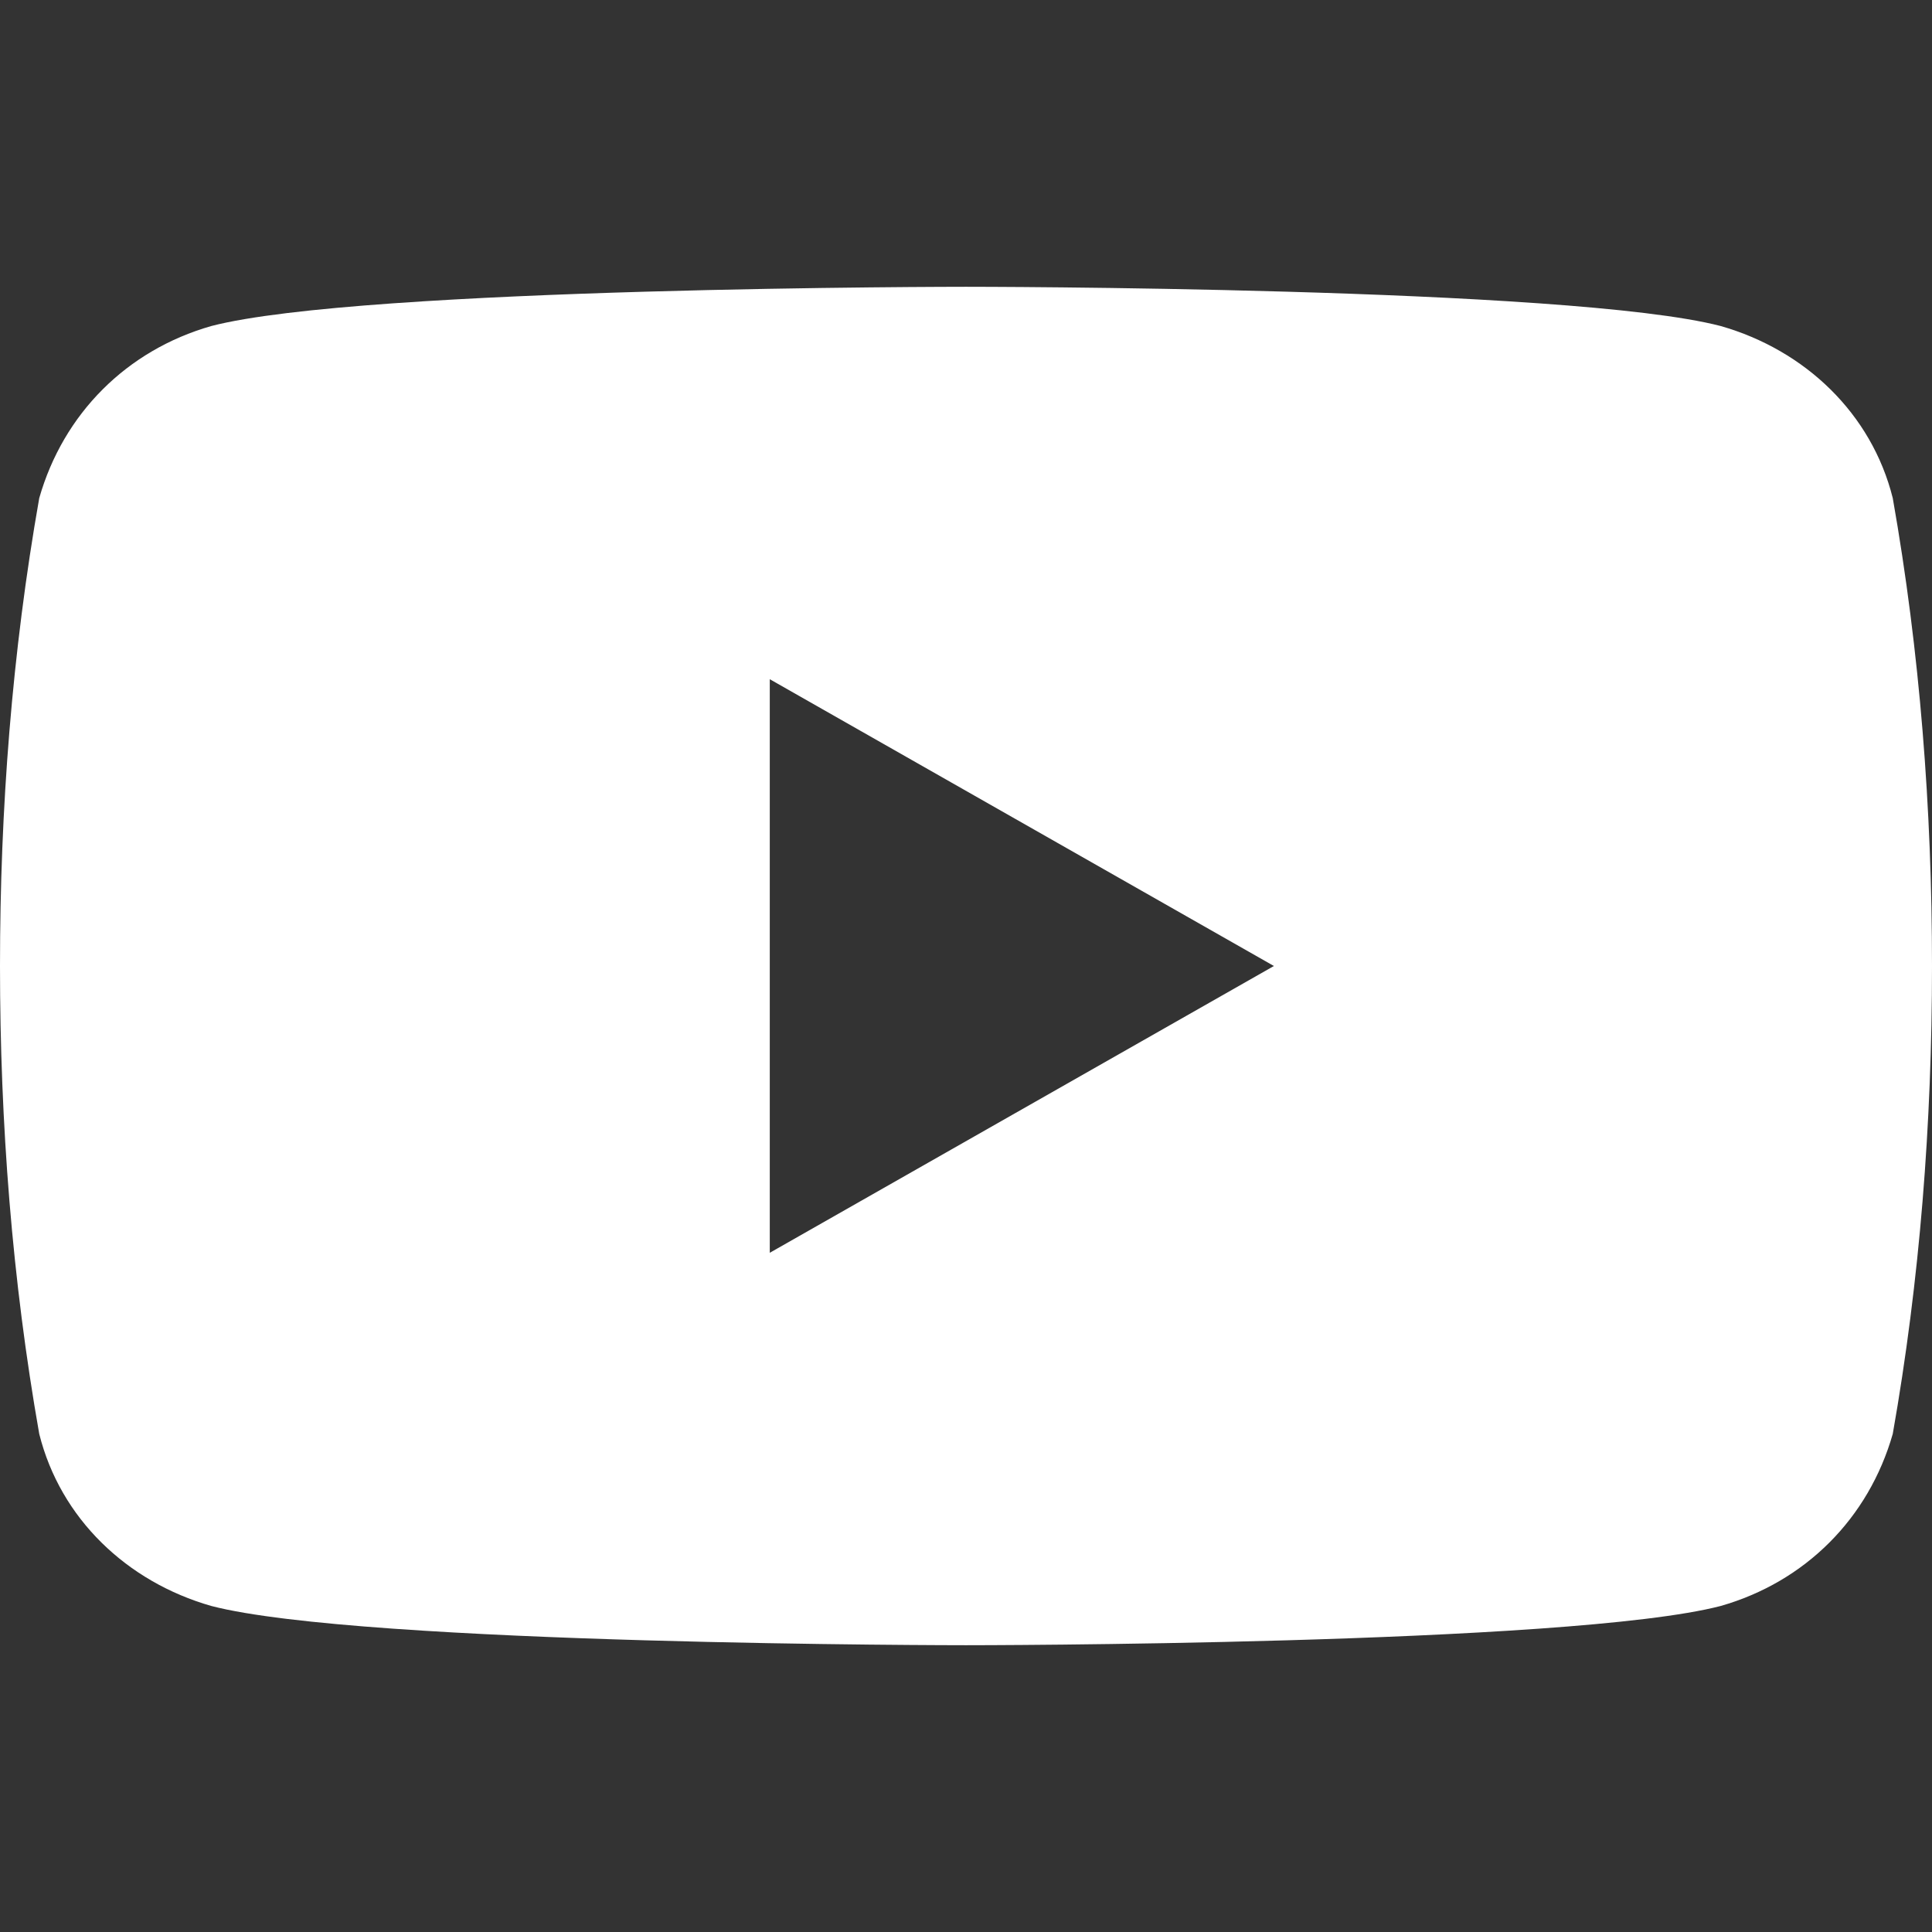 <?xml version="1.0" encoding="utf-8"?>
<!-- Generator: Adobe Illustrator 25.1.0, SVG Export Plug-In . SVG Version: 6.00 Build 0)  -->
<svg version="1.1" id="Layer_1" xmlns="http://www.w3.org/2000/svg" xmlns:xlink="http://www.w3.org/1999/xlink" x="0px" y="0px"
	 viewBox="0 0 64 64" style="enable-background:new 0 0 64 64;" xml:space="preserve">
<rect x="0" y="0" width="64" height="64" fill="#333333" stroke="none"/>
<style type="text/css">
	.st0{fill:#FFFFFF;}
</style>
<path id="Path_26337" class="st0" d="M62.7,16.5c-0.7-2.8-2.9-4.9-5.7-5.7c-5-1.3-25-1.3-25-1.3s-20,0-25,1.3
	c-2.8,0.8-4.9,2.9-5.7,5.7C0.4,21.6,0,26.8,0,32c0,5.2,0.4,10.4,1.3,15.5c0.7,2.8,2.9,4.9,5.7,5.7c5,1.3,25,1.3,25,1.3s20,0,25-1.3
	c2.8-0.8,4.9-2.9,5.7-5.7C63.6,42.4,64,37.2,64,32C64,26.8,63.6,21.6,62.7,16.5z M25.5,41.5v-19L42.2,32L25.5,41.5z"/>
</svg>
